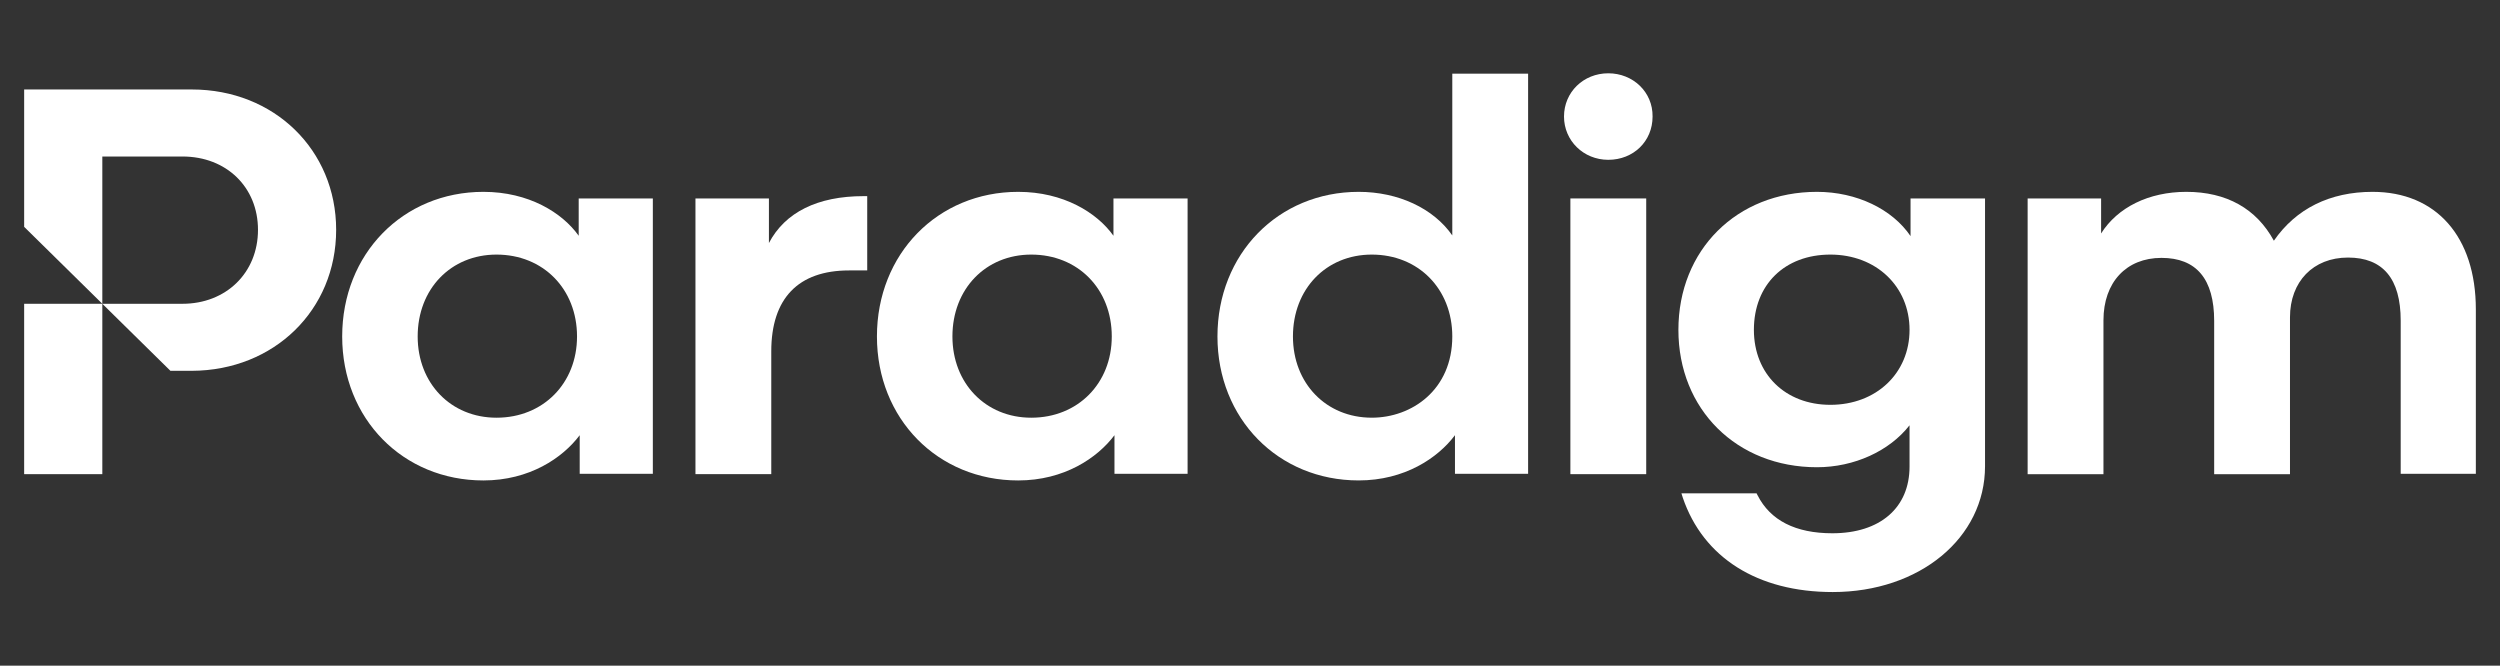 <svg width="169" height="45" viewBox="0 0 169 45" fill="none" xmlns="http://www.w3.org/2000/svg">
<rect x="0" y="0" width="169" height="45" fill="#333333" stroke="none"/>
<path d="M75.27 15.938C74.158 14.375 71.891 12.969 68.829 12.969C63.386 12.969 59.281 17.165 59.281 22.745C59.281 28.304 63.386 32.478 68.829 32.478C71.936 32.478 74.181 30.96 75.338 29.42V32.031H80.281V13.415H75.27V15.938ZM69.713 28.237C66.629 28.237 64.384 25.915 64.384 22.745C64.384 19.531 66.629 17.21 69.713 17.21C72.866 17.21 75.156 19.531 75.156 22.745C75.156 25.915 72.866 28.237 69.713 28.237Z" fill="white"/>
<path d="M98.175 15.915C96.905 14.085 94.523 12.969 91.847 12.969C86.405 12.969 82.3 17.165 82.3 22.745C82.3 28.303 86.405 32.477 91.847 32.477C94.954 32.477 97.2 30.96 98.356 29.419V32.031H103.3V4.978H98.175V15.915ZM98.175 22.745C98.175 26.361 95.431 28.236 92.732 28.236C89.648 28.236 87.403 25.915 87.403 22.745C87.403 19.531 89.648 17.21 92.732 17.21C95.884 17.21 98.175 19.531 98.175 22.745Z" fill="white"/>
<path d="M108.72 4.955C107.042 4.955 105.727 6.228 105.727 7.879C105.727 9.509 107.042 10.803 108.72 10.803C110.421 10.803 111.714 9.554 111.714 7.879C111.736 6.228 110.398 4.955 108.72 4.955Z" fill="white"/>
<path d="M111.284 13.415H106.158V32.053H111.284V13.415Z" fill="white"/>
<path d="M129.153 15.96C127.929 14.152 125.525 12.969 122.826 12.969C117.406 12.969 113.46 16.897 113.46 22.299C113.46 27.679 117.406 31.585 122.826 31.585C125.343 31.585 127.725 30.491 129.085 28.75V31.54C129.085 34.33 127.09 36.049 123.869 36.049C121.375 36.049 119.674 35.179 118.812 33.482L118.744 33.348H113.664L113.755 33.638C115.138 37.701 118.812 40.022 123.892 40.022C129.766 40.022 134.188 36.362 134.188 31.518V13.415H129.153V15.96ZM129.085 22.299C129.085 25.223 126.84 27.366 123.733 27.366C120.694 27.366 118.563 25.29 118.563 22.299C118.563 19.241 120.649 17.21 123.733 17.21C126.818 17.21 129.085 19.353 129.085 22.299Z" fill="white"/>
<path d="M160.382 12.969C157.502 12.969 155.211 14.107 153.714 16.272C152.535 14.107 150.517 12.969 147.795 12.969C145.255 12.969 143.146 14.018 142.035 15.781V13.415H137.068V32.054H142.194V21.652C142.194 19.085 143.736 17.433 146.117 17.433C148.476 17.433 149.678 18.862 149.678 21.696V32.054H154.803V21.451C154.803 19.04 156.368 17.411 158.726 17.411C161.085 17.411 162.287 18.839 162.287 21.674V32.031H167.367V20.915C167.367 16.005 164.691 12.969 160.382 12.969Z" fill="white"/>
<path d="M58.601 13.259H58.375C55.268 13.259 53.068 14.352 51.979 16.428V13.415H47.013V32.053H52.138V23.75C52.138 20.178 53.952 18.281 57.399 18.281H58.624V13.259H58.601Z" fill="white"/>
<path d="M39.12 15.938C38.009 14.375 35.741 12.969 32.679 12.969C27.237 12.969 23.132 17.165 23.132 22.745C23.132 28.304 27.237 32.478 32.679 32.478C35.786 32.478 38.032 30.96 39.188 29.42V32.031H44.132V13.415H39.12V15.938ZM33.564 28.237C30.48 28.237 28.235 25.915 28.235 22.745C28.235 19.531 30.48 17.21 33.564 17.21C36.716 17.21 39.007 19.531 39.007 22.745C39.007 25.915 36.716 28.237 33.564 28.237Z" fill="white"/>
<path d="M22.724 15.536C22.724 10.134 18.528 6.049 12.972 6.049H1.633V15.335L11.521 25.067H12.972C18.528 25.045 22.724 20.96 22.724 15.536ZM6.917 20.536V10.58H12.337C15.308 10.58 17.44 12.656 17.44 15.536C17.44 18.438 15.285 20.536 12.337 20.536H6.917Z" fill="white"/>
<path d="M6.917 20.536H1.633V32.053H6.917V20.536Z" fill="white"/>
</svg>
